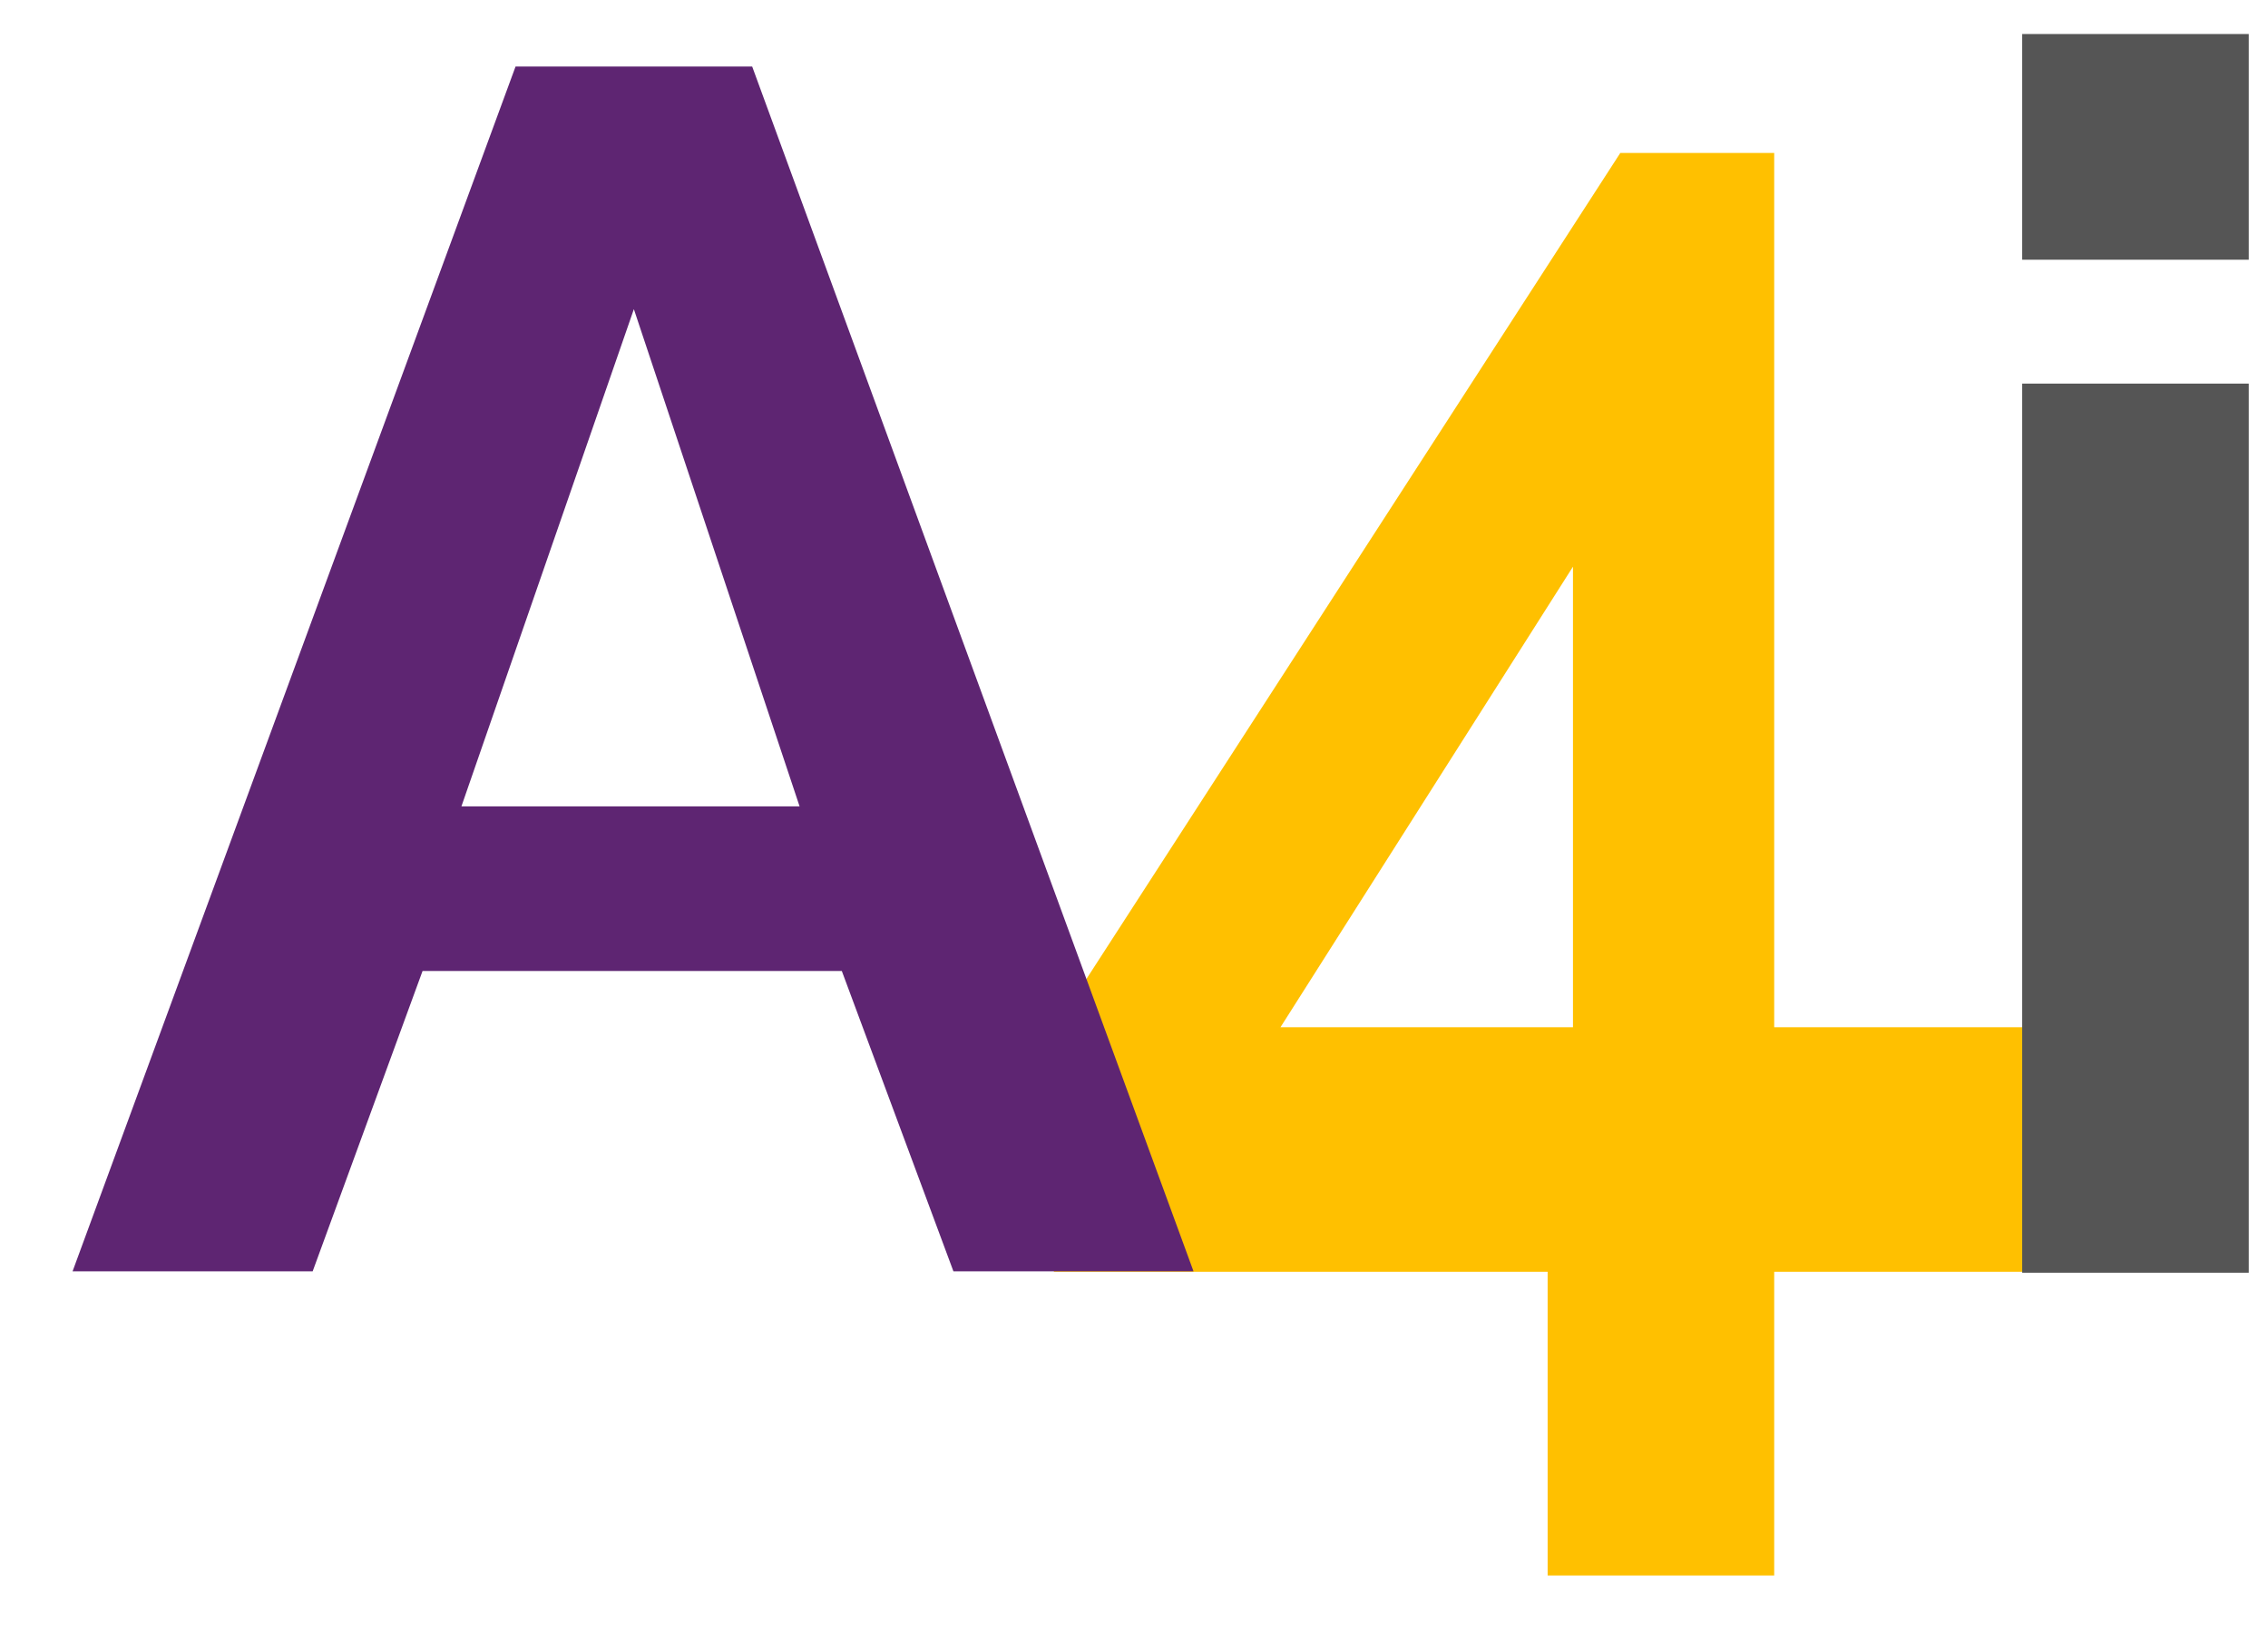 <svg width="29" height="21" viewBox="0 0 29 21" fill="none" xmlns="http://www.w3.org/2000/svg">
<path d="M19.789 20.145V16.262H13.476V13.161L20.718 1.956H22.686V13.135H27.115V16.262H22.686V20.145H19.789ZM16.373 13.135H20.113V7.246L16.373 13.135Z" fill="#FFC000"/>
<path d="M6.592 0.851H9.618L15.261 16.256H12.191L10.764 12.416H5.403L3.998 16.256H0.928L6.592 0.851ZM10.224 10.311L8.105 3.953L5.9 10.311H10.224Z" fill="#5E2572"/>
<path d="M25.857 16.274V4.905H28.754V16.274H25.857ZM25.857 3.321V0.435H28.754V3.321H25.857Z" fill="#555555"/>
</svg>
